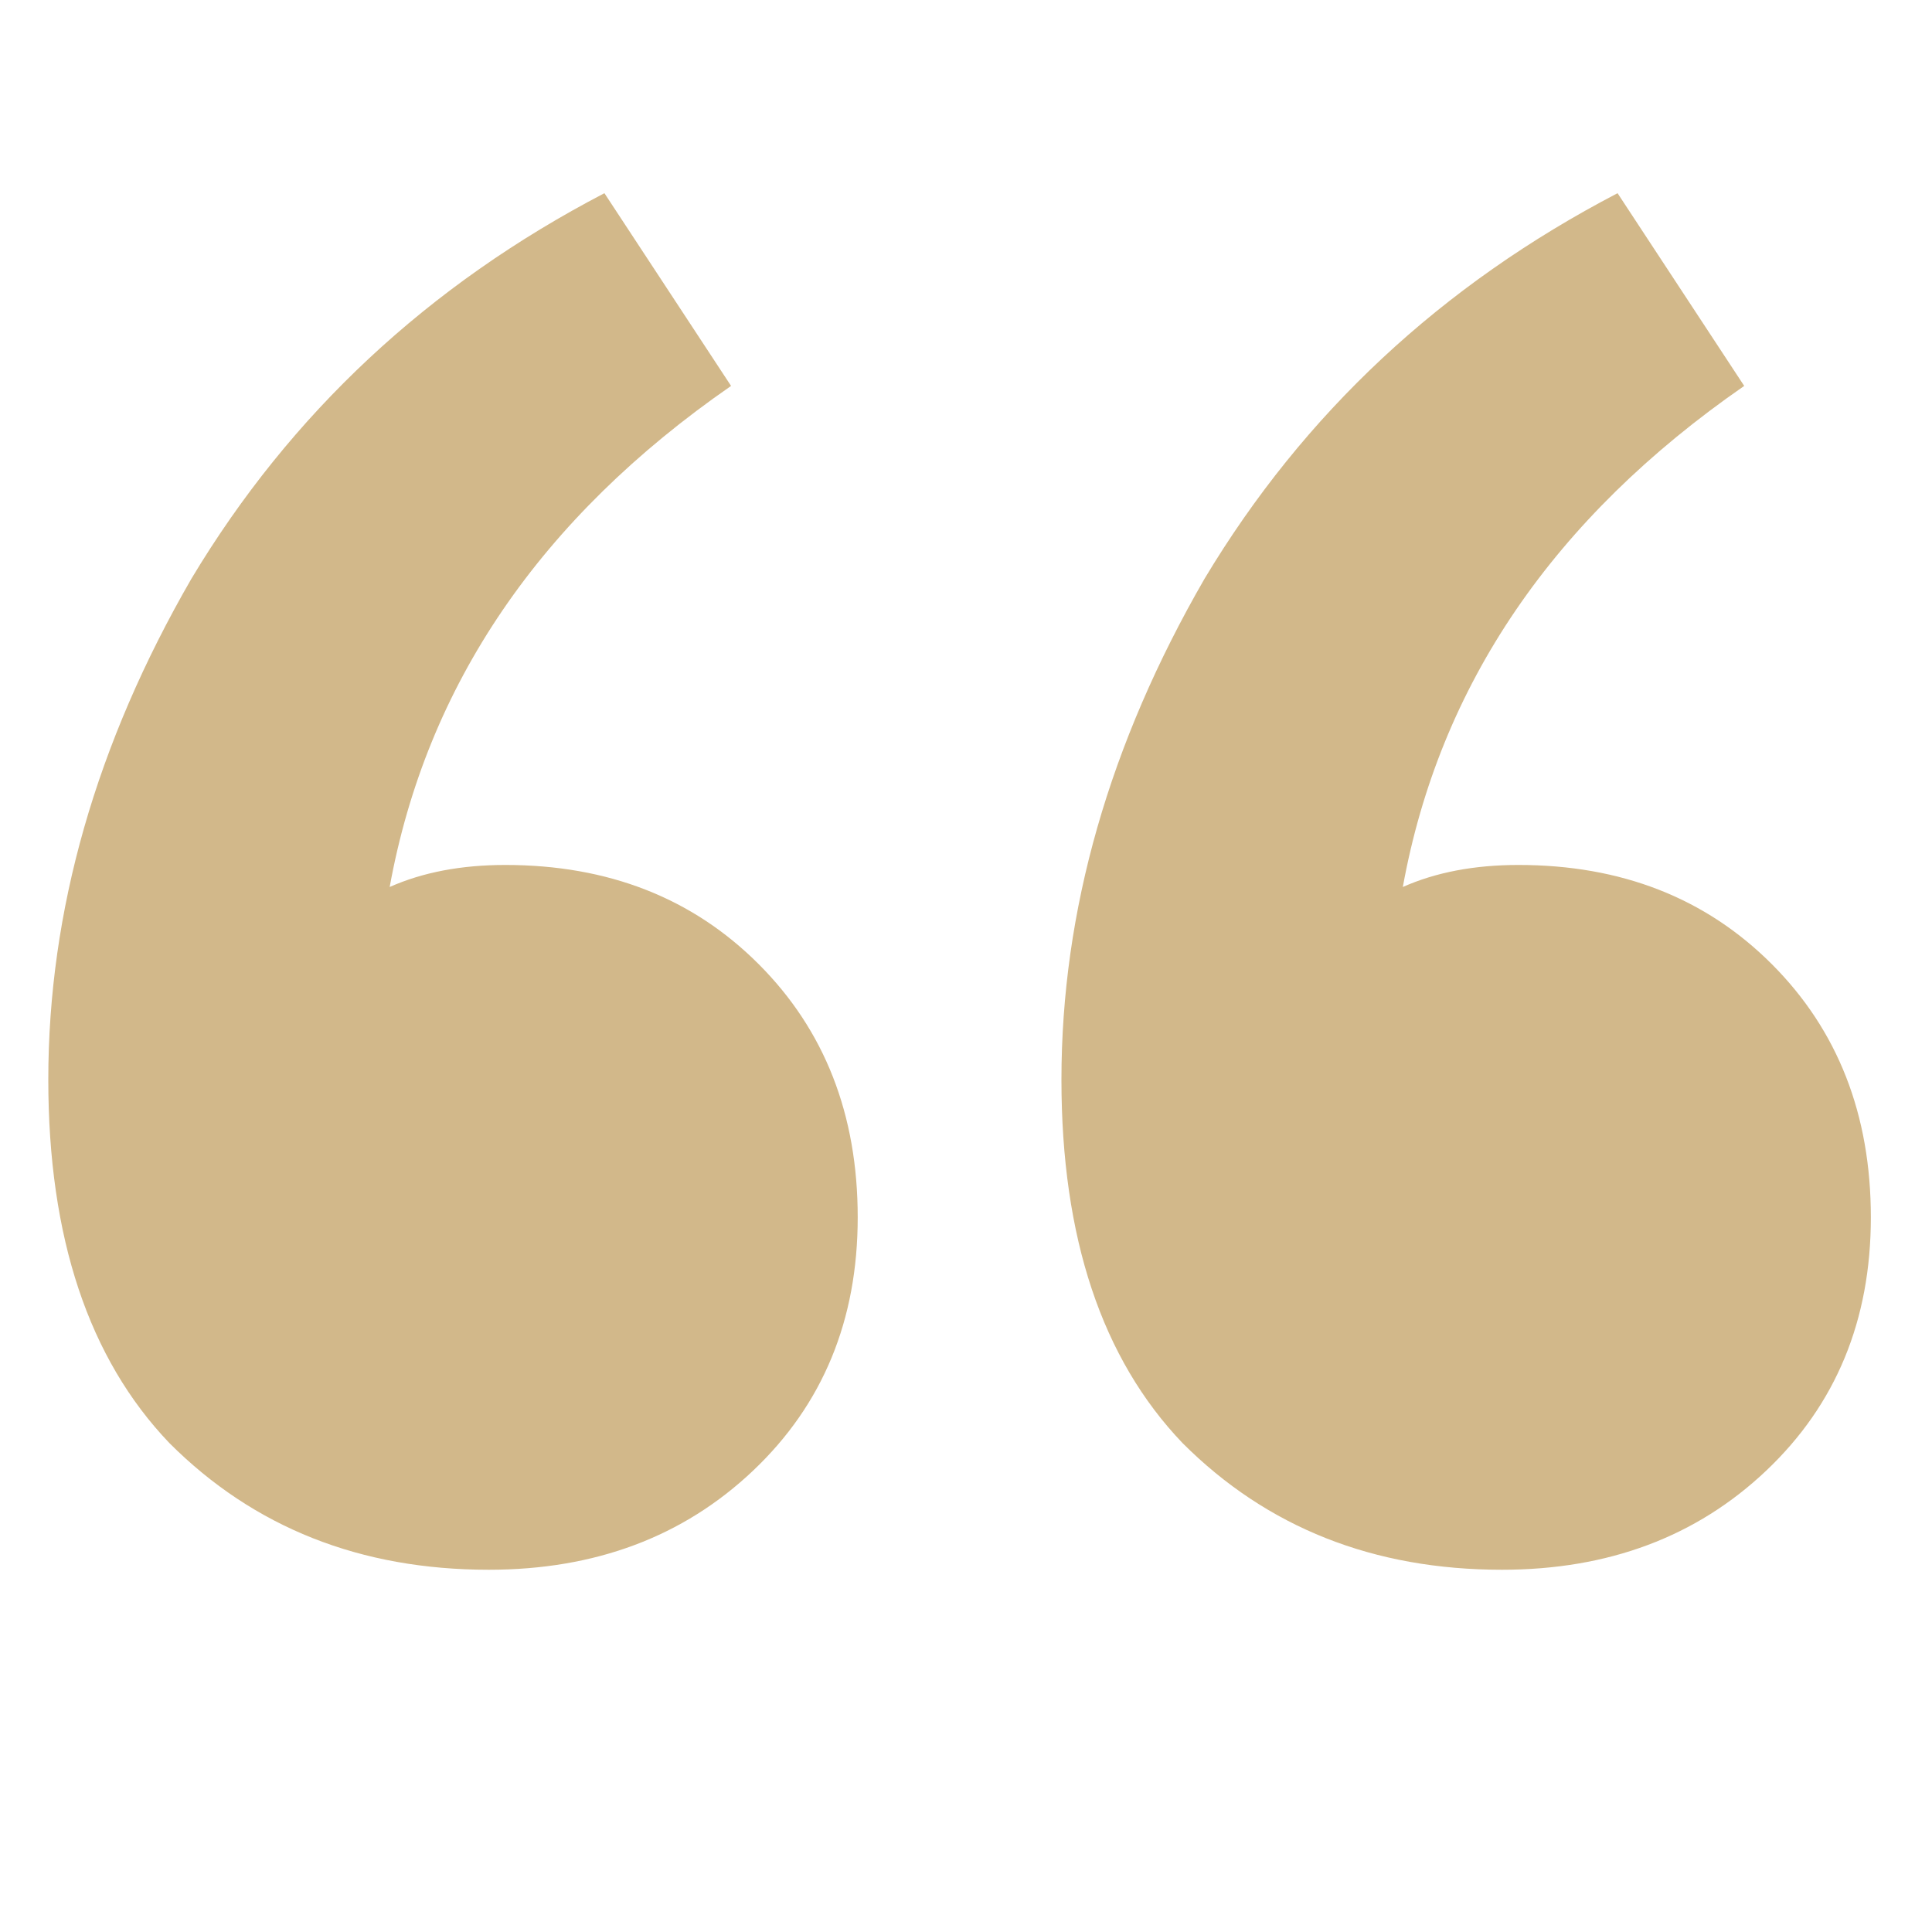 <svg xmlns="http://www.w3.org/2000/svg" width="40" height="40" viewBox="0 0 40 40" fill="none"><path d="M31.096 32.5C28.436 32.5 26.232 31.626 24.484 29.878C22.812 28.13 21.976 25.622 21.976 22.354C21.976 18.858 22.964 15.4 24.94 11.98C26.992 8.56 29.842 5.9 33.49 4L36.112 7.99C32.16 10.726 29.804 14.184 29.044 18.364C29.728 18.06 30.526 17.908 31.438 17.908C33.566 17.908 35.314 18.592 36.682 19.96C38.05 21.328 38.734 23.076 38.734 25.204C38.734 27.332 38.012 29.08 36.568 30.448C35.124 31.816 33.3 32.5 31.096 32.5ZM10.12 32.5C7.46 32.5 5.256 31.626 3.508 29.878C1.836 28.13 1 25.622 1 22.354C1 18.858 1.988 15.4 3.964 11.98C6.016 8.56 8.866 5.9 12.514 4L15.136 7.99C11.184 10.726 8.828 14.184 8.068 18.364C8.752 18.06 9.55 17.908 10.462 17.908C12.59 17.908 14.338 18.592 15.706 19.96C17.074 21.328 17.758 23.076 17.758 25.204C17.758 27.332 17.036 29.08 15.592 30.448C14.148 31.816 12.324 32.5 10.12 32.5Z" fill="#D2B88A"></path></svg>